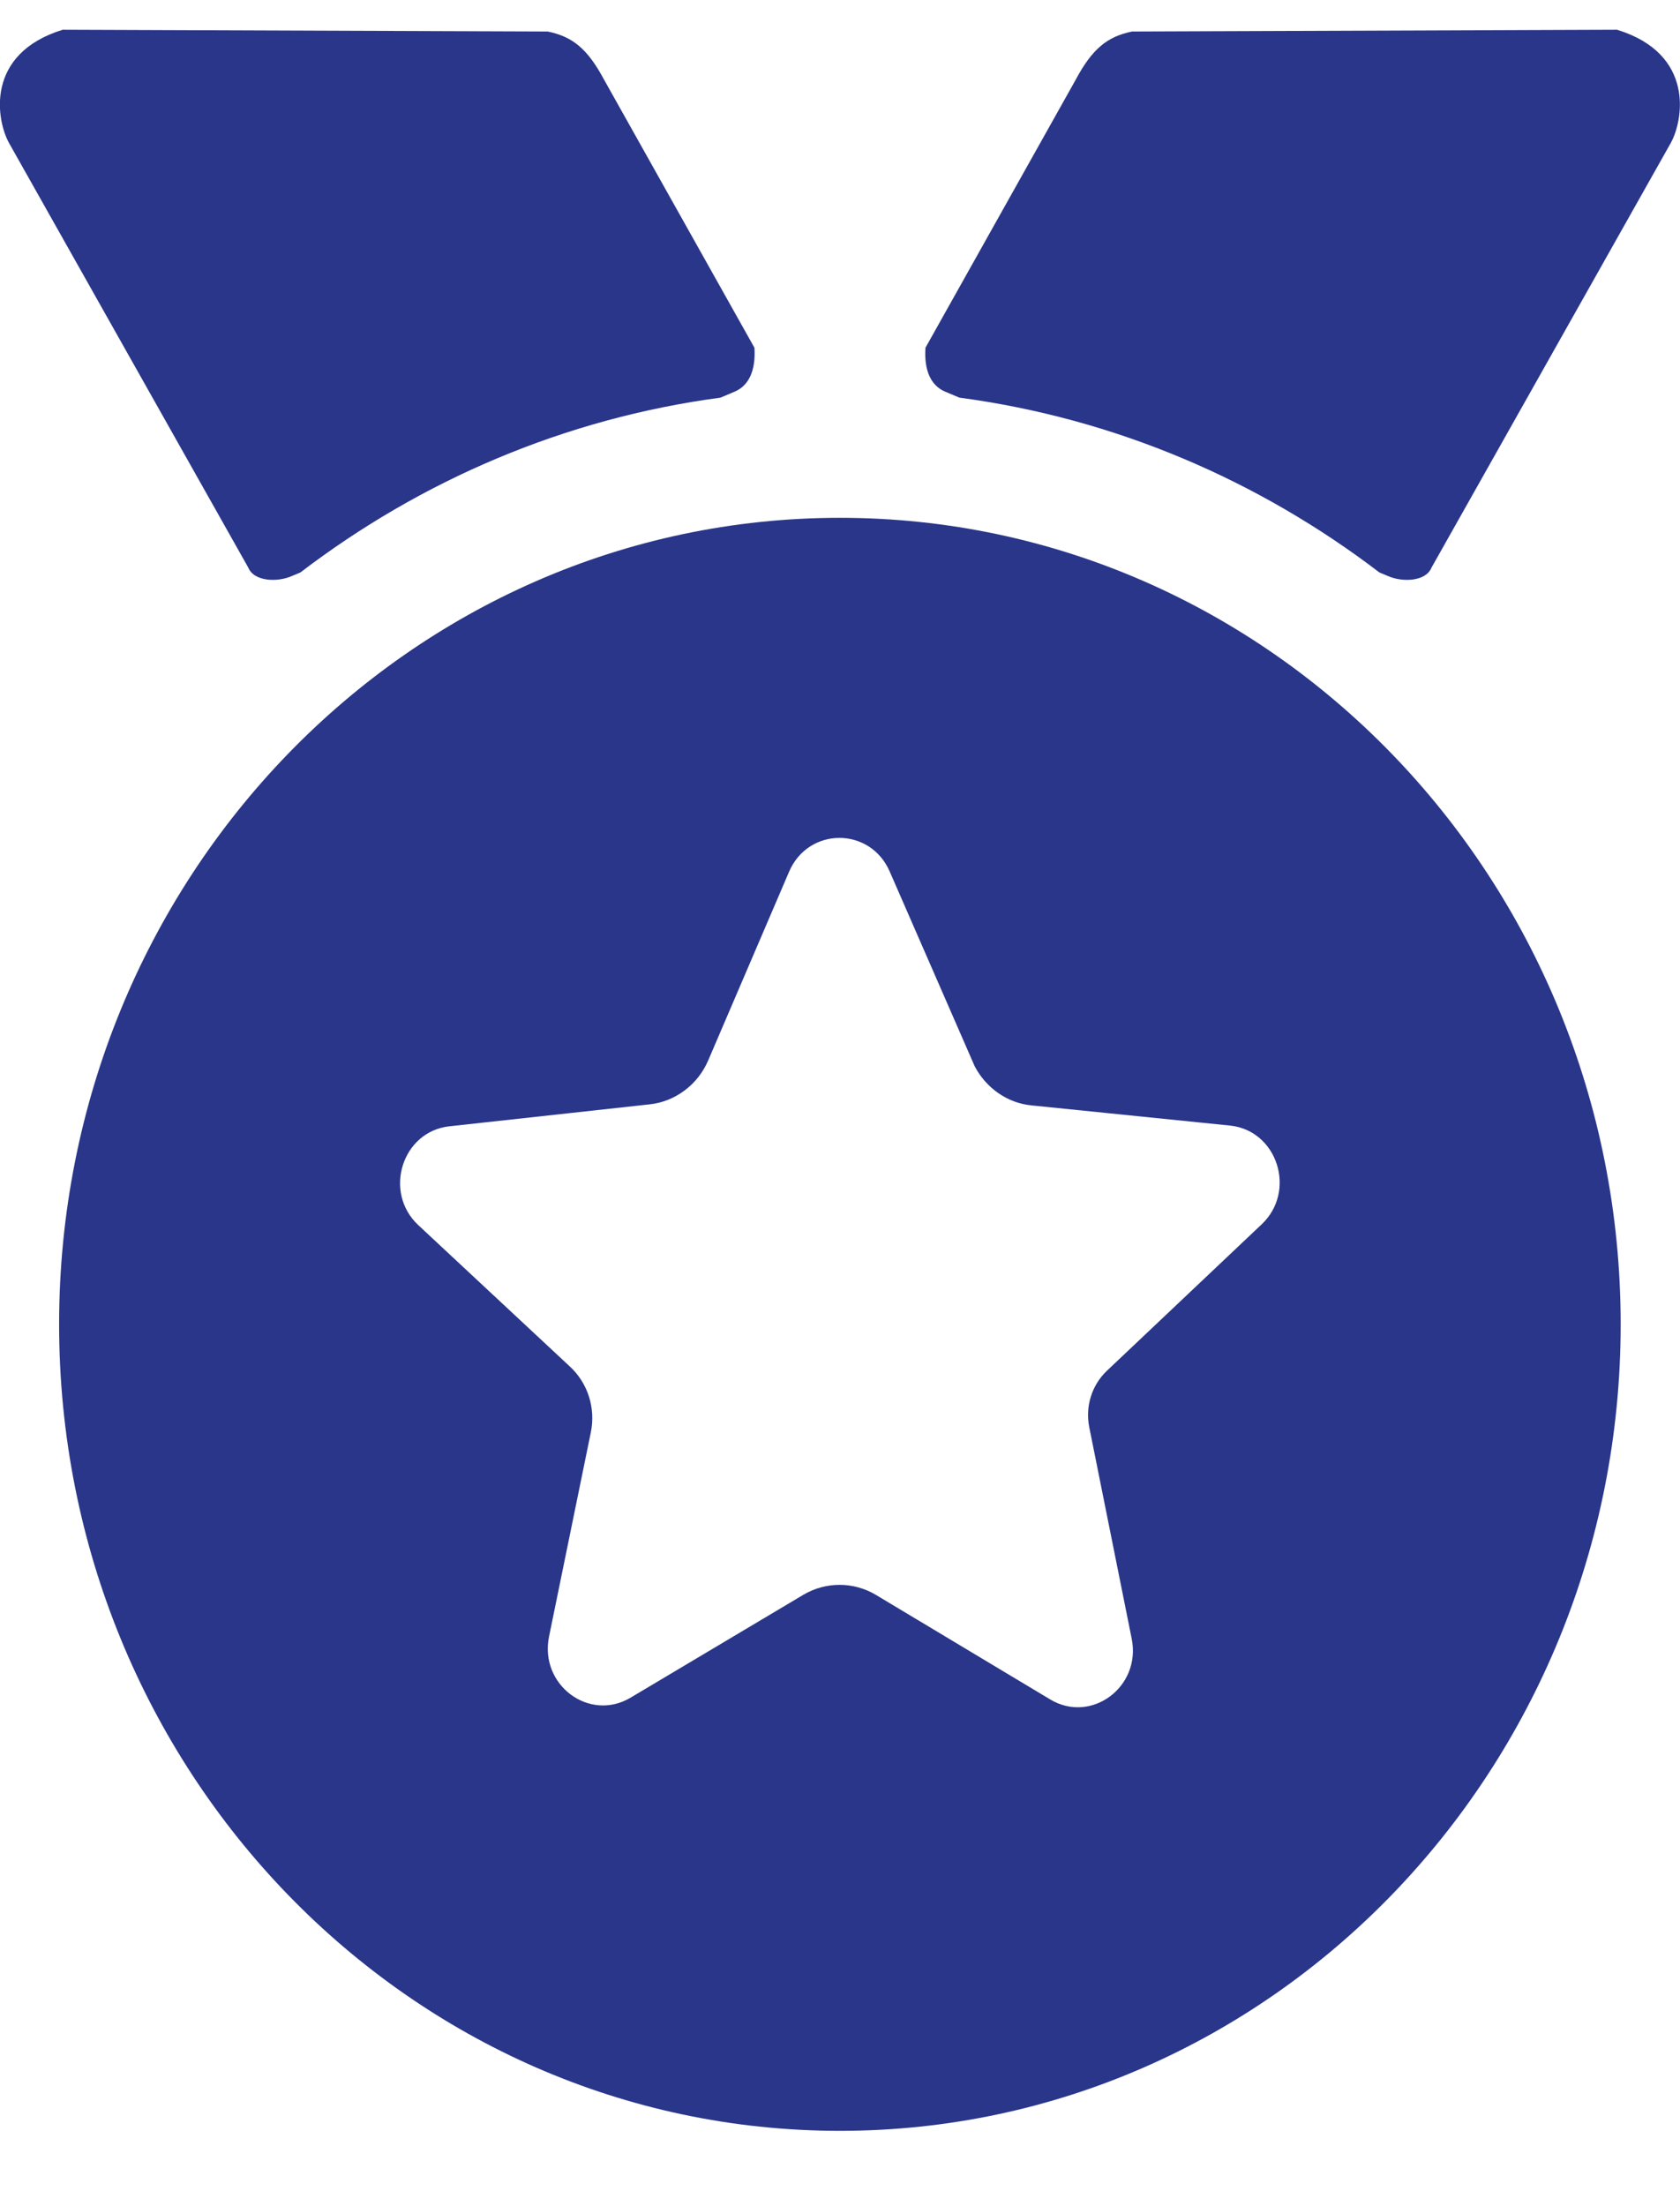 <svg width="16" height="21" viewBox="0 0 16 21" fill="none" xmlns="http://www.w3.org/2000/svg">
<path d="M15.435 12.606C15.435 16.846 12.106 20.283 7.999 20.283C3.893 20.283 0.563 16.846 0.563 12.606C0.563 8.366 3.893 4.929 7.999 4.929C12.106 4.929 15.435 8.366 15.435 12.606ZM10.778 15.598L10.374 13.586C10.334 13.389 10.398 13.185 10.541 13.049L12.017 11.653C12.351 11.336 12.165 10.76 11.714 10.714L9.824 10.522C9.711 10.511 9.603 10.471 9.509 10.406C9.415 10.341 9.337 10.253 9.283 10.15L8.473 8.295C8.287 7.868 7.698 7.87 7.515 8.298L6.746 10.091C6.697 10.206 6.62 10.305 6.521 10.379C6.423 10.453 6.308 10.499 6.187 10.512L4.28 10.721C3.829 10.77 3.647 11.348 3.984 11.662L5.431 13.011C5.599 13.168 5.674 13.405 5.627 13.634L5.229 15.578C5.135 16.037 5.611 16.394 6.005 16.16L7.65 15.181C7.865 15.054 8.129 15.054 8.343 15.182L10.001 16.176C10.393 16.412 10.871 16.057 10.778 15.598ZM6.999 3.727C7.131 3.67 7.199 3.528 7.185 3.31L5.755 0.762C5.595 0.462 5.451 0.348 5.216 0.3L0.598 0.283C-0.147 0.512 -0.034 1.147 0.087 1.363L2.364 5.402C2.42 5.538 2.643 5.542 2.775 5.485L2.861 5.449C4.009 4.573 5.376 3.983 6.862 3.785L6.999 3.727ZM8.999 3.727C8.867 3.67 8.799 3.528 8.814 3.31L10.243 0.762C10.403 0.462 10.547 0.348 10.782 0.3L15.4 0.283C16.145 0.512 16.032 1.147 15.911 1.363L13.634 5.402C13.579 5.538 13.355 5.542 13.223 5.485L13.137 5.449C11.989 4.573 10.622 3.983 9.137 3.785L8.999 3.727Z" fill="#293689"/>
</svg>
